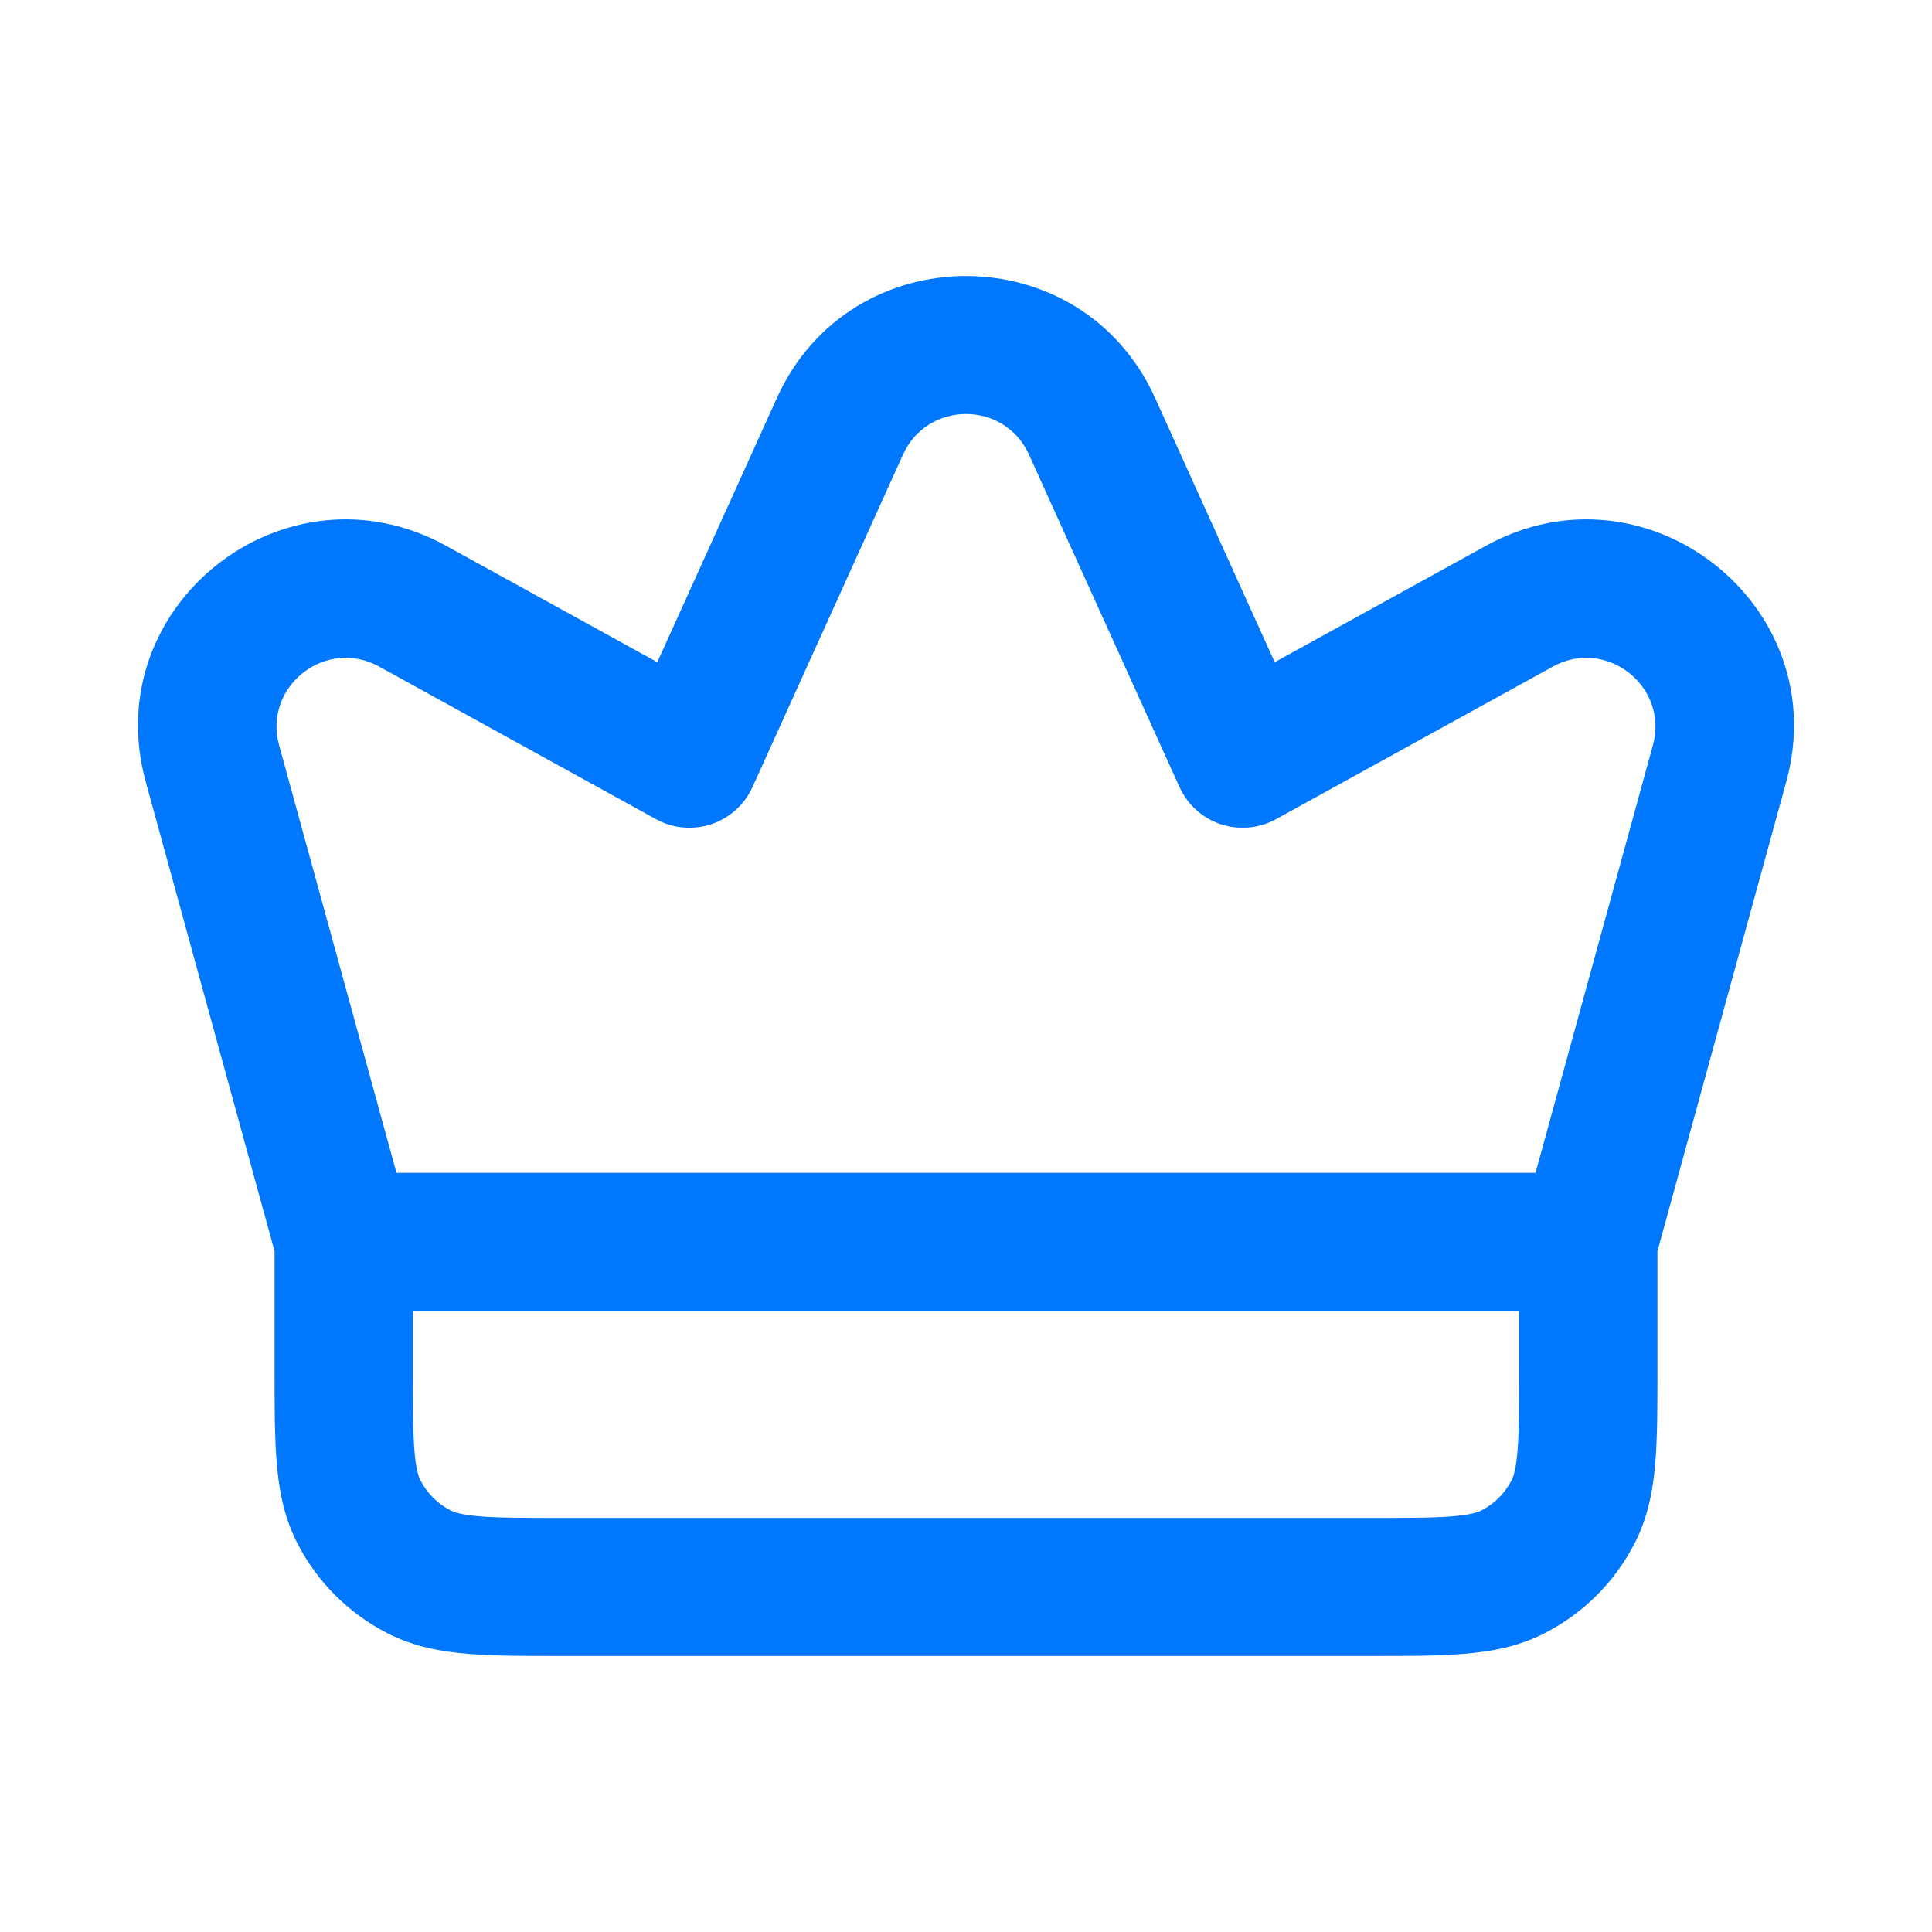 <svg width="28" height="28" viewBox="0 0 28 28" fill="none" xmlns="http://www.w3.org/2000/svg">
<path fill-rule="evenodd" clip-rule="evenodd" d="M16.739 5.765C15.674 3.412 12.326 3.412 11.261 5.765L9.526 9.597L6.465 7.91C4.137 6.627 1.41 8.77 2.112 11.329L3.979 18.133V19.799L3.979 19.837C3.979 20.365 3.979 20.82 4.01 21.194C4.042 21.59 4.114 21.983 4.307 22.361C4.595 22.926 5.055 23.385 5.621 23.673C6 23.866 6.394 23.937 6.79 23.969C7.165 24 7.621 24 8.149 24H8.188H19.812H19.851C20.379 24 20.835 24 21.21 23.969C21.606 23.937 22 23.866 22.379 23.673C22.945 23.385 23.405 22.926 23.693 22.361C23.886 21.983 23.958 21.59 23.99 21.194C24.021 20.82 24.021 20.365 24.021 19.837V19.799V18.133L25.888 11.329C26.59 8.77 23.863 6.627 21.535 7.91L18.474 9.597L16.739 5.765ZM22.017 18.998H5.983V19.799C5.983 20.375 5.984 20.748 6.007 21.031C6.03 21.303 6.067 21.404 6.093 21.453C6.189 21.641 6.342 21.794 6.53 21.89C6.58 21.916 6.681 21.953 6.953 21.976C7.237 21.999 7.61 21.999 8.188 21.999H19.812C20.39 21.999 20.763 21.999 21.047 21.976C21.319 21.953 21.42 21.916 21.47 21.89C21.658 21.794 21.811 21.641 21.907 21.453C21.933 21.404 21.97 21.303 21.993 21.031C22.016 20.748 22.017 20.375 22.017 19.799V18.998ZM13.087 6.589C13.442 5.804 14.558 5.804 14.913 6.589L17.095 11.408C17.21 11.662 17.427 11.857 17.692 11.945C17.958 12.033 18.248 12.007 18.493 11.872L22.504 9.661C23.28 9.233 24.189 9.948 23.955 10.801L22.254 16.998H5.746L4.045 10.801C3.811 9.948 4.72 9.233 5.496 9.661L9.507 11.872C9.752 12.007 10.042 12.033 10.308 11.945C10.573 11.857 10.79 11.662 10.905 11.408L13.087 6.589Z" fill="#0077FF"/>
</svg>
